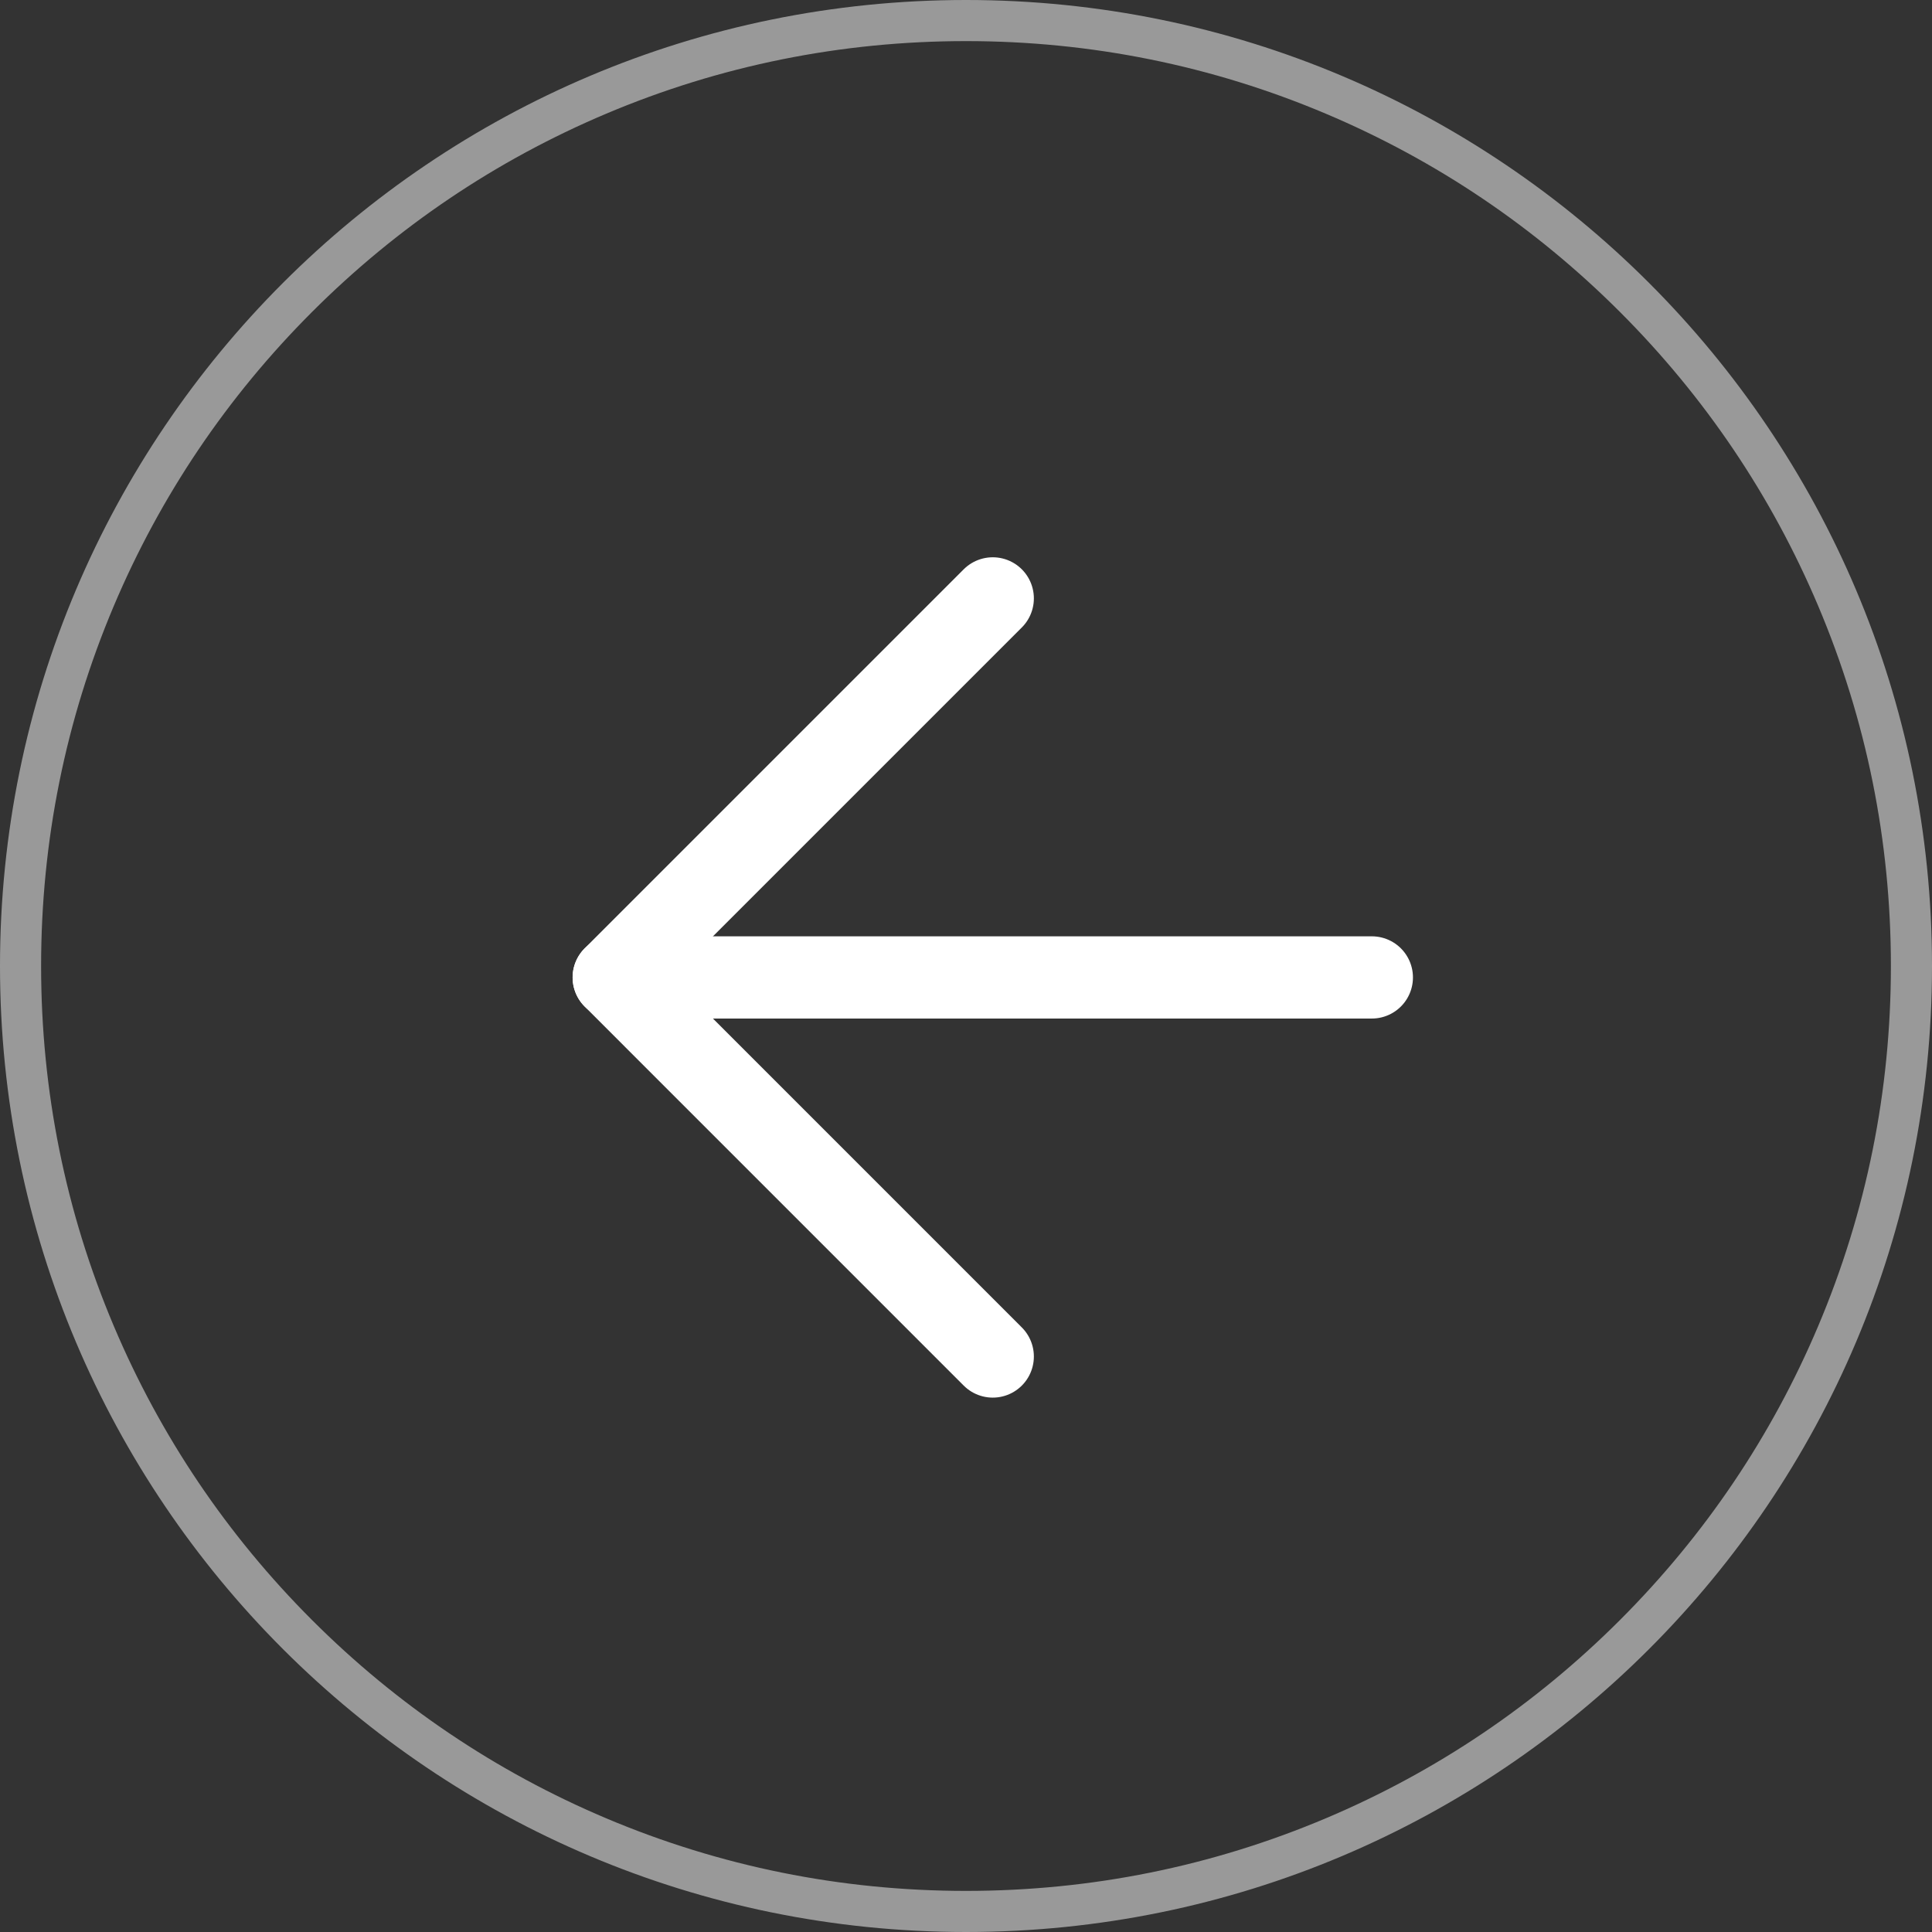 <svg xmlns="http://www.w3.org/2000/svg" width="47" height="47" viewBox="0 0 47 47"><rect x="0" y="0" width="47" height="47" fill="#333333" stroke="none"/><g id="arrow_dark" data-name="arrow dark" transform="translate(47 47) rotate(180)"><g id="Grupo_2598" data-name="Grupo 2598" transform="translate(47 47) rotate(180)"><g id="Caminho_3827" data-name="Caminho 3827" transform="translate(0)" fill="none"><path d="M23.5,0A23.5,23.5,0,1,1,0,23.5,23.5,23.5,0,0,1,23.5,0Z" stroke="none"></path><path d="M 23.5 1 C 20.462 1 17.516 1.595 14.742 2.768 C 12.063 3.901 9.657 5.523 7.59 7.59 C 5.523 9.657 3.901 12.063 2.768 14.742 C 1.595 17.516 1 20.462 1 23.5 C 1 26.538 1.595 29.484 2.768 32.258 C 3.901 34.937 5.523 37.343 7.59 39.41 C 9.657 41.477 12.063 43.099 14.742 44.232 C 17.516 45.405 20.462 46 23.5 46 C 26.538 46 29.484 45.405 32.258 44.232 C 34.937 43.099 37.343 41.477 39.41 39.41 C 41.477 37.343 43.099 34.937 44.232 32.258 C 45.405 29.484 46 26.538 46 23.5 C 46 20.462 45.405 17.516 44.232 14.742 C 43.099 12.063 41.477 9.657 39.41 7.59 C 37.343 5.523 34.937 3.901 32.258 2.768 C 29.484 1.595 26.538 1 23.5 1 M 23.5 3.814697265625e-06 C 36.479 3.814697265625e-06 47 10.521 47 23.5 C 47 36.479 36.479 47 23.5 47 C 10.521 47 3.814697265625e-06 36.479 3.814697265625e-06 23.5 C 3.814697265625e-06 10.521 10.521 3.814697265625e-06 23.5 3.814697265625e-06 Z" stroke="none" fill="rgba(255,255,255,0.5)"></path></g></g><g id="Icon_feather-arrow-left" data-name="Icon feather-arrow-left" transform="translate(32.07 32.443) rotate(180)"><path id="Caminho_3854" data-name="Caminho 3854" d="M18.443,0H0" transform="translate(0 9.221)" fill="none" stroke="#fff" stroke-linecap="round" stroke-linejoin="round" stroke-width="2"></path><path id="Caminho_3855" data-name="Caminho 3855" d="M9.221,18.443,0,9.221,9.221,0" transform="translate(0 0)" fill="none" stroke="#fff" stroke-linecap="round" stroke-linejoin="round" stroke-width="2"></path></g></g></svg>